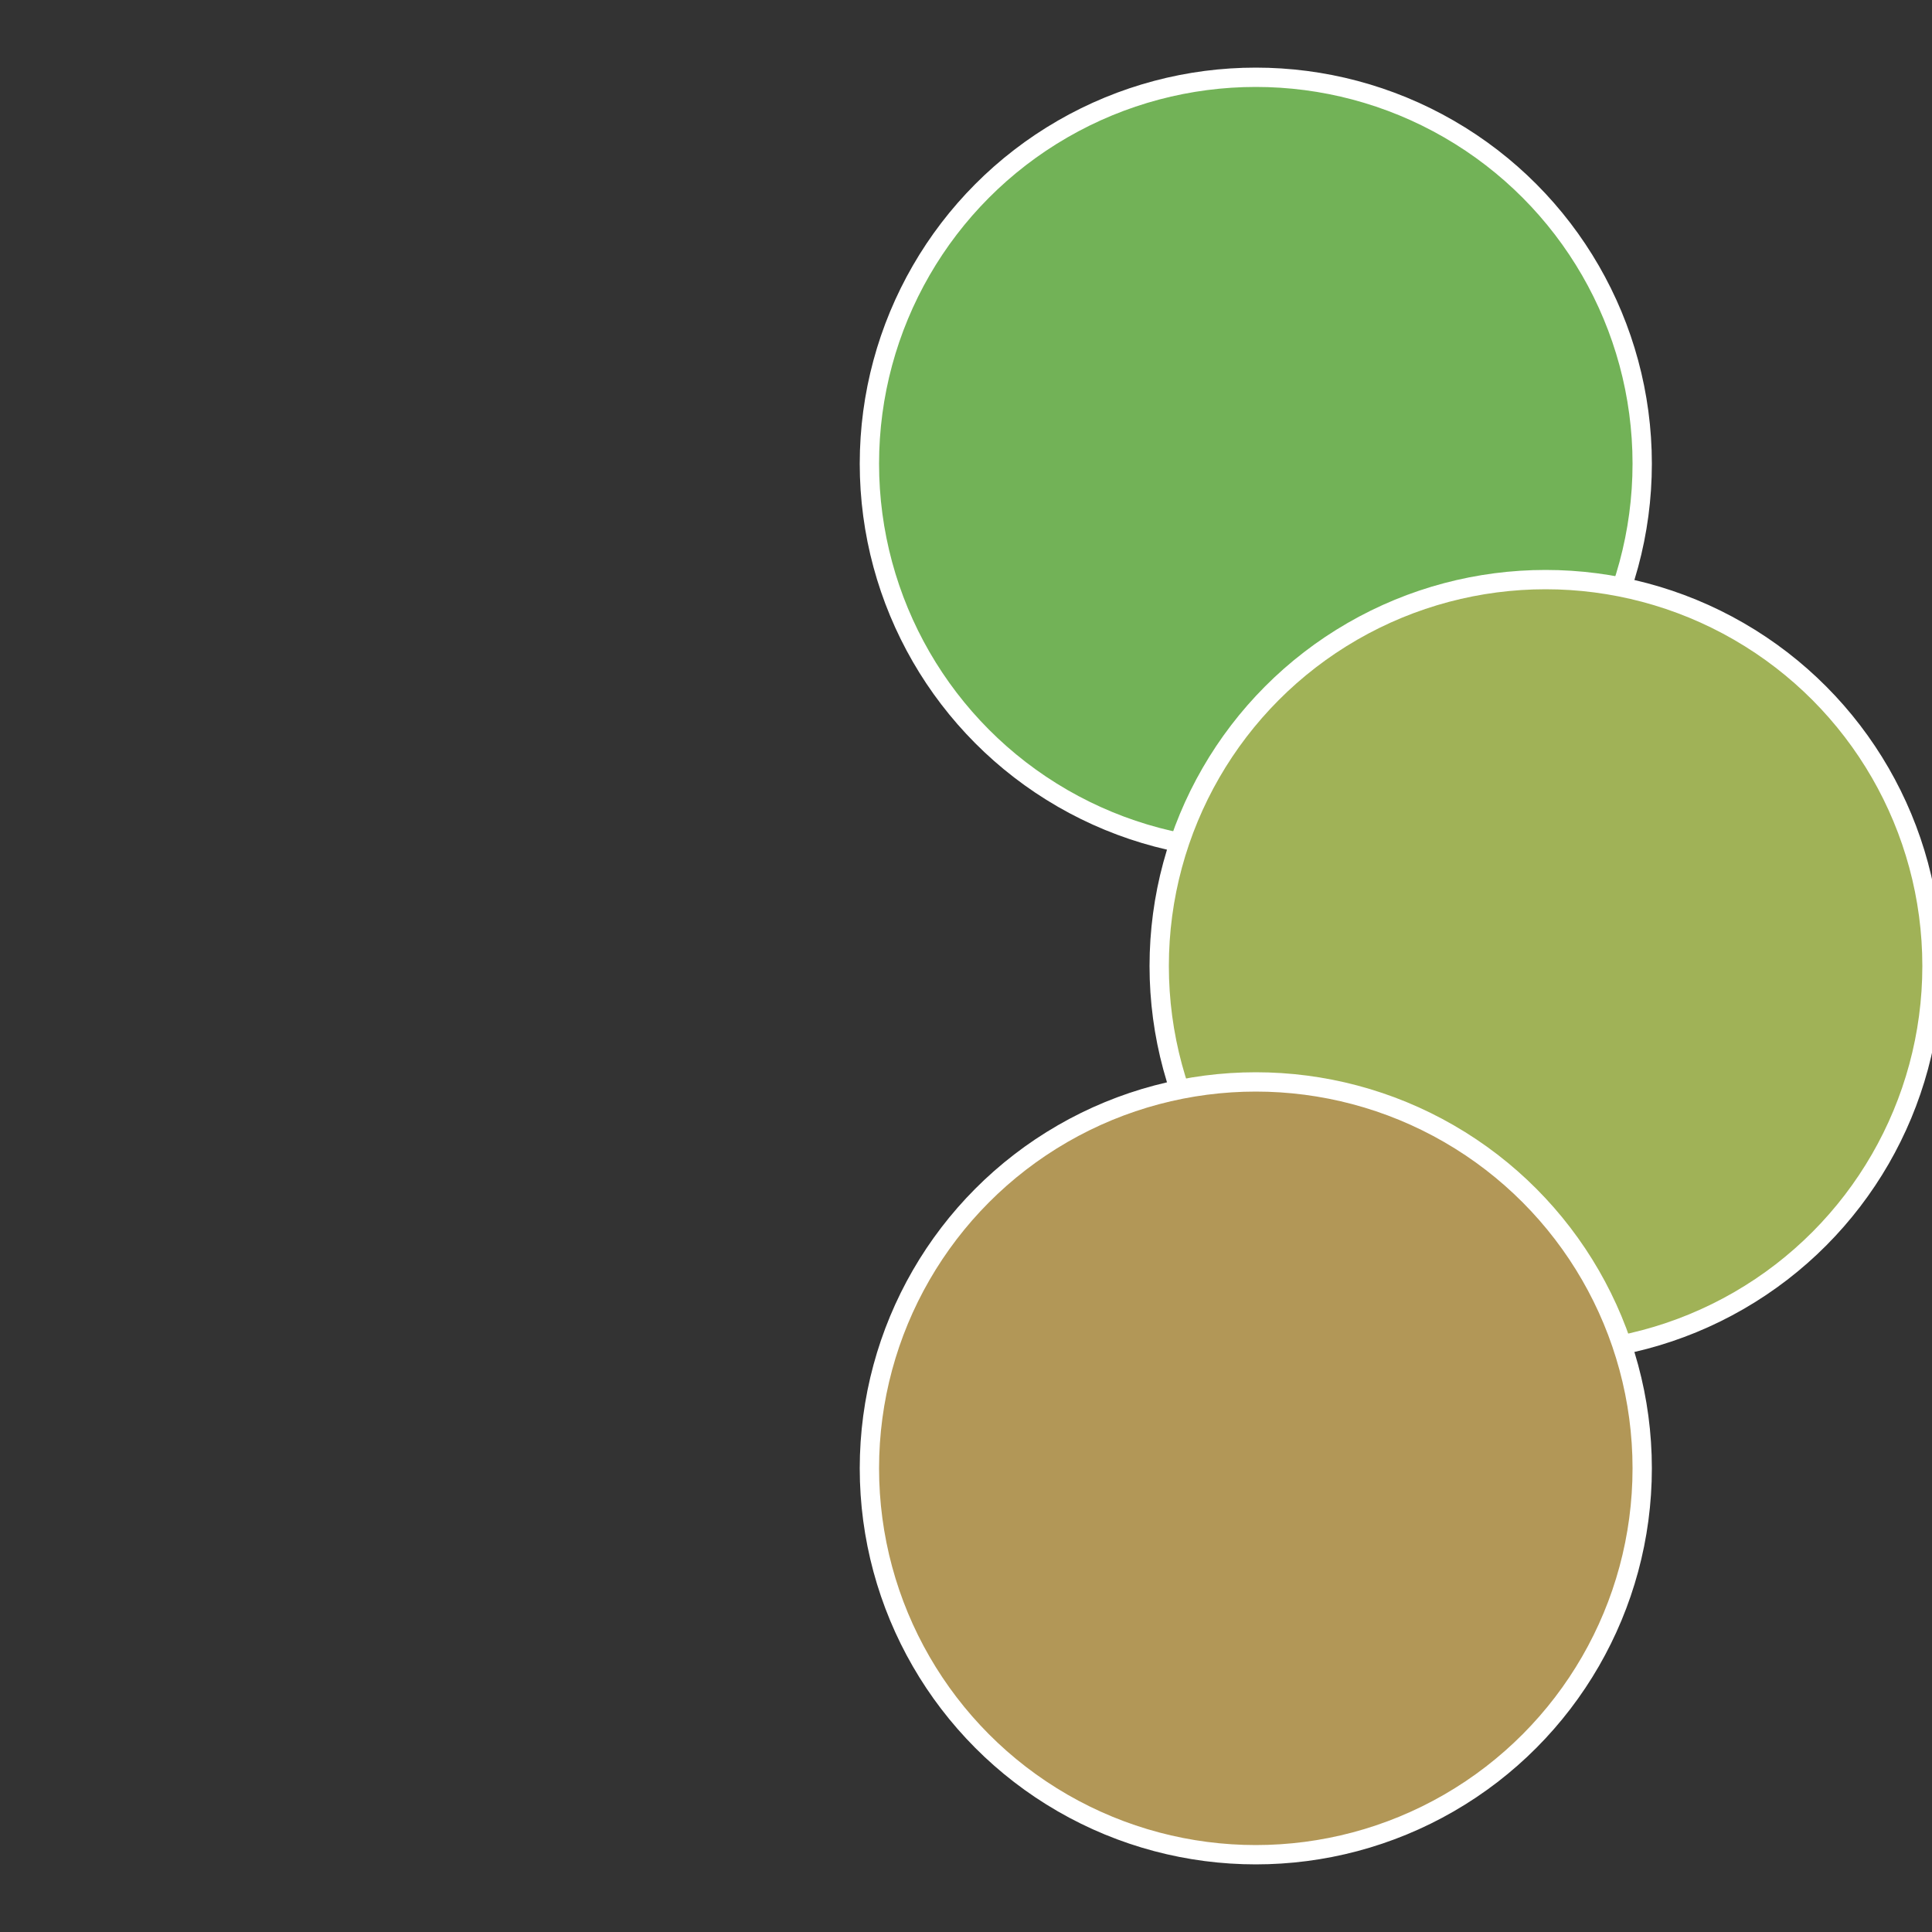<?xml version="1.0" standalone="no"?>
<svg width="500" height="500" viewBox="-1 -1 2 2" xmlns="http://www.w3.org/2000/svg">
 
                <rect x="-1" y="-1" width="2" height="2" fill="#333333" stroke="none"/>
 
                <circle cx="0.3" cy="-0.52" r="0.4" fill="#72b257" stroke="#fff" stroke-width="1%" />
             
                <circle cx="0.6" cy="0" r="0.4" fill="#a0b257" stroke="#fff" stroke-width="1%" />
             
                <circle cx="0.3" cy="0.52" r="0.4" fill="#b29757" stroke="#fff" stroke-width="1%" />
            </svg>

